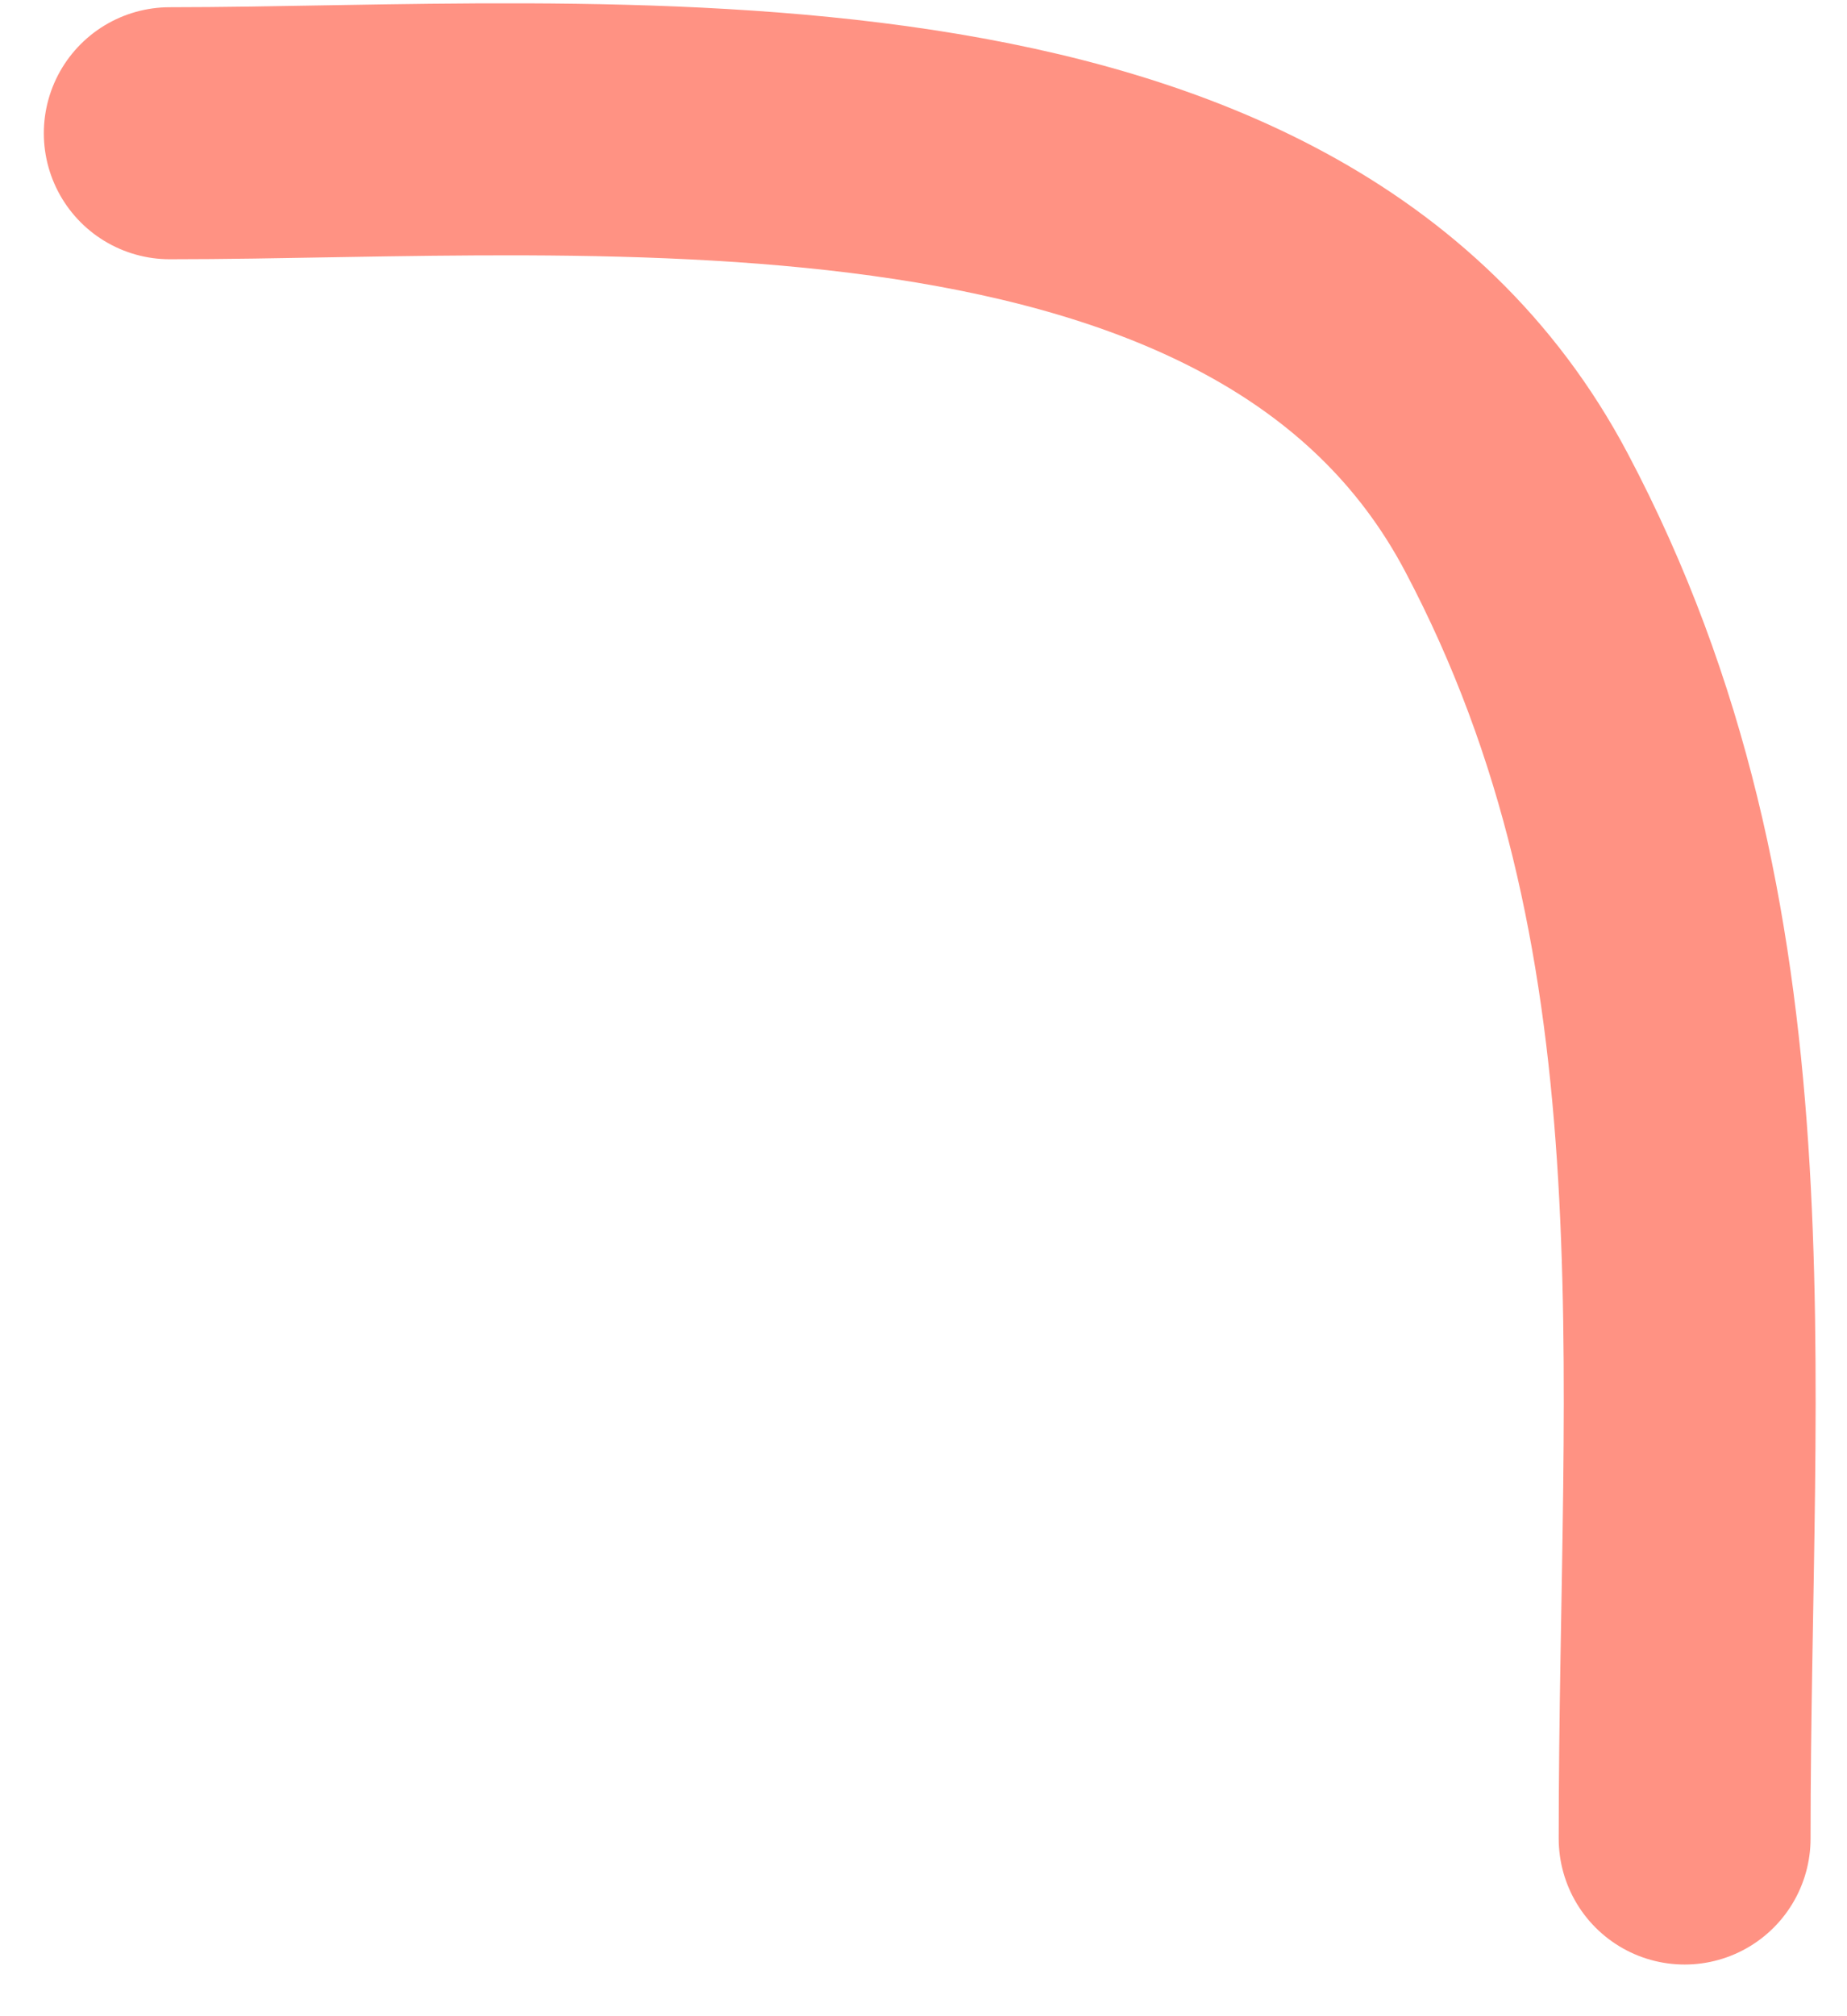 <svg width="22" height="24" viewBox="0 0 22 24" fill="none" xmlns="http://www.w3.org/2000/svg">
<path d="M2.022 1.586C7.081 1.586 15.233 0.755 18.061 6.097C20.67 11.024 20.066 16.223 20.066 21.885" stroke="#FF9283" stroke-width="3" stroke-linecap="round"/>
</svg>

